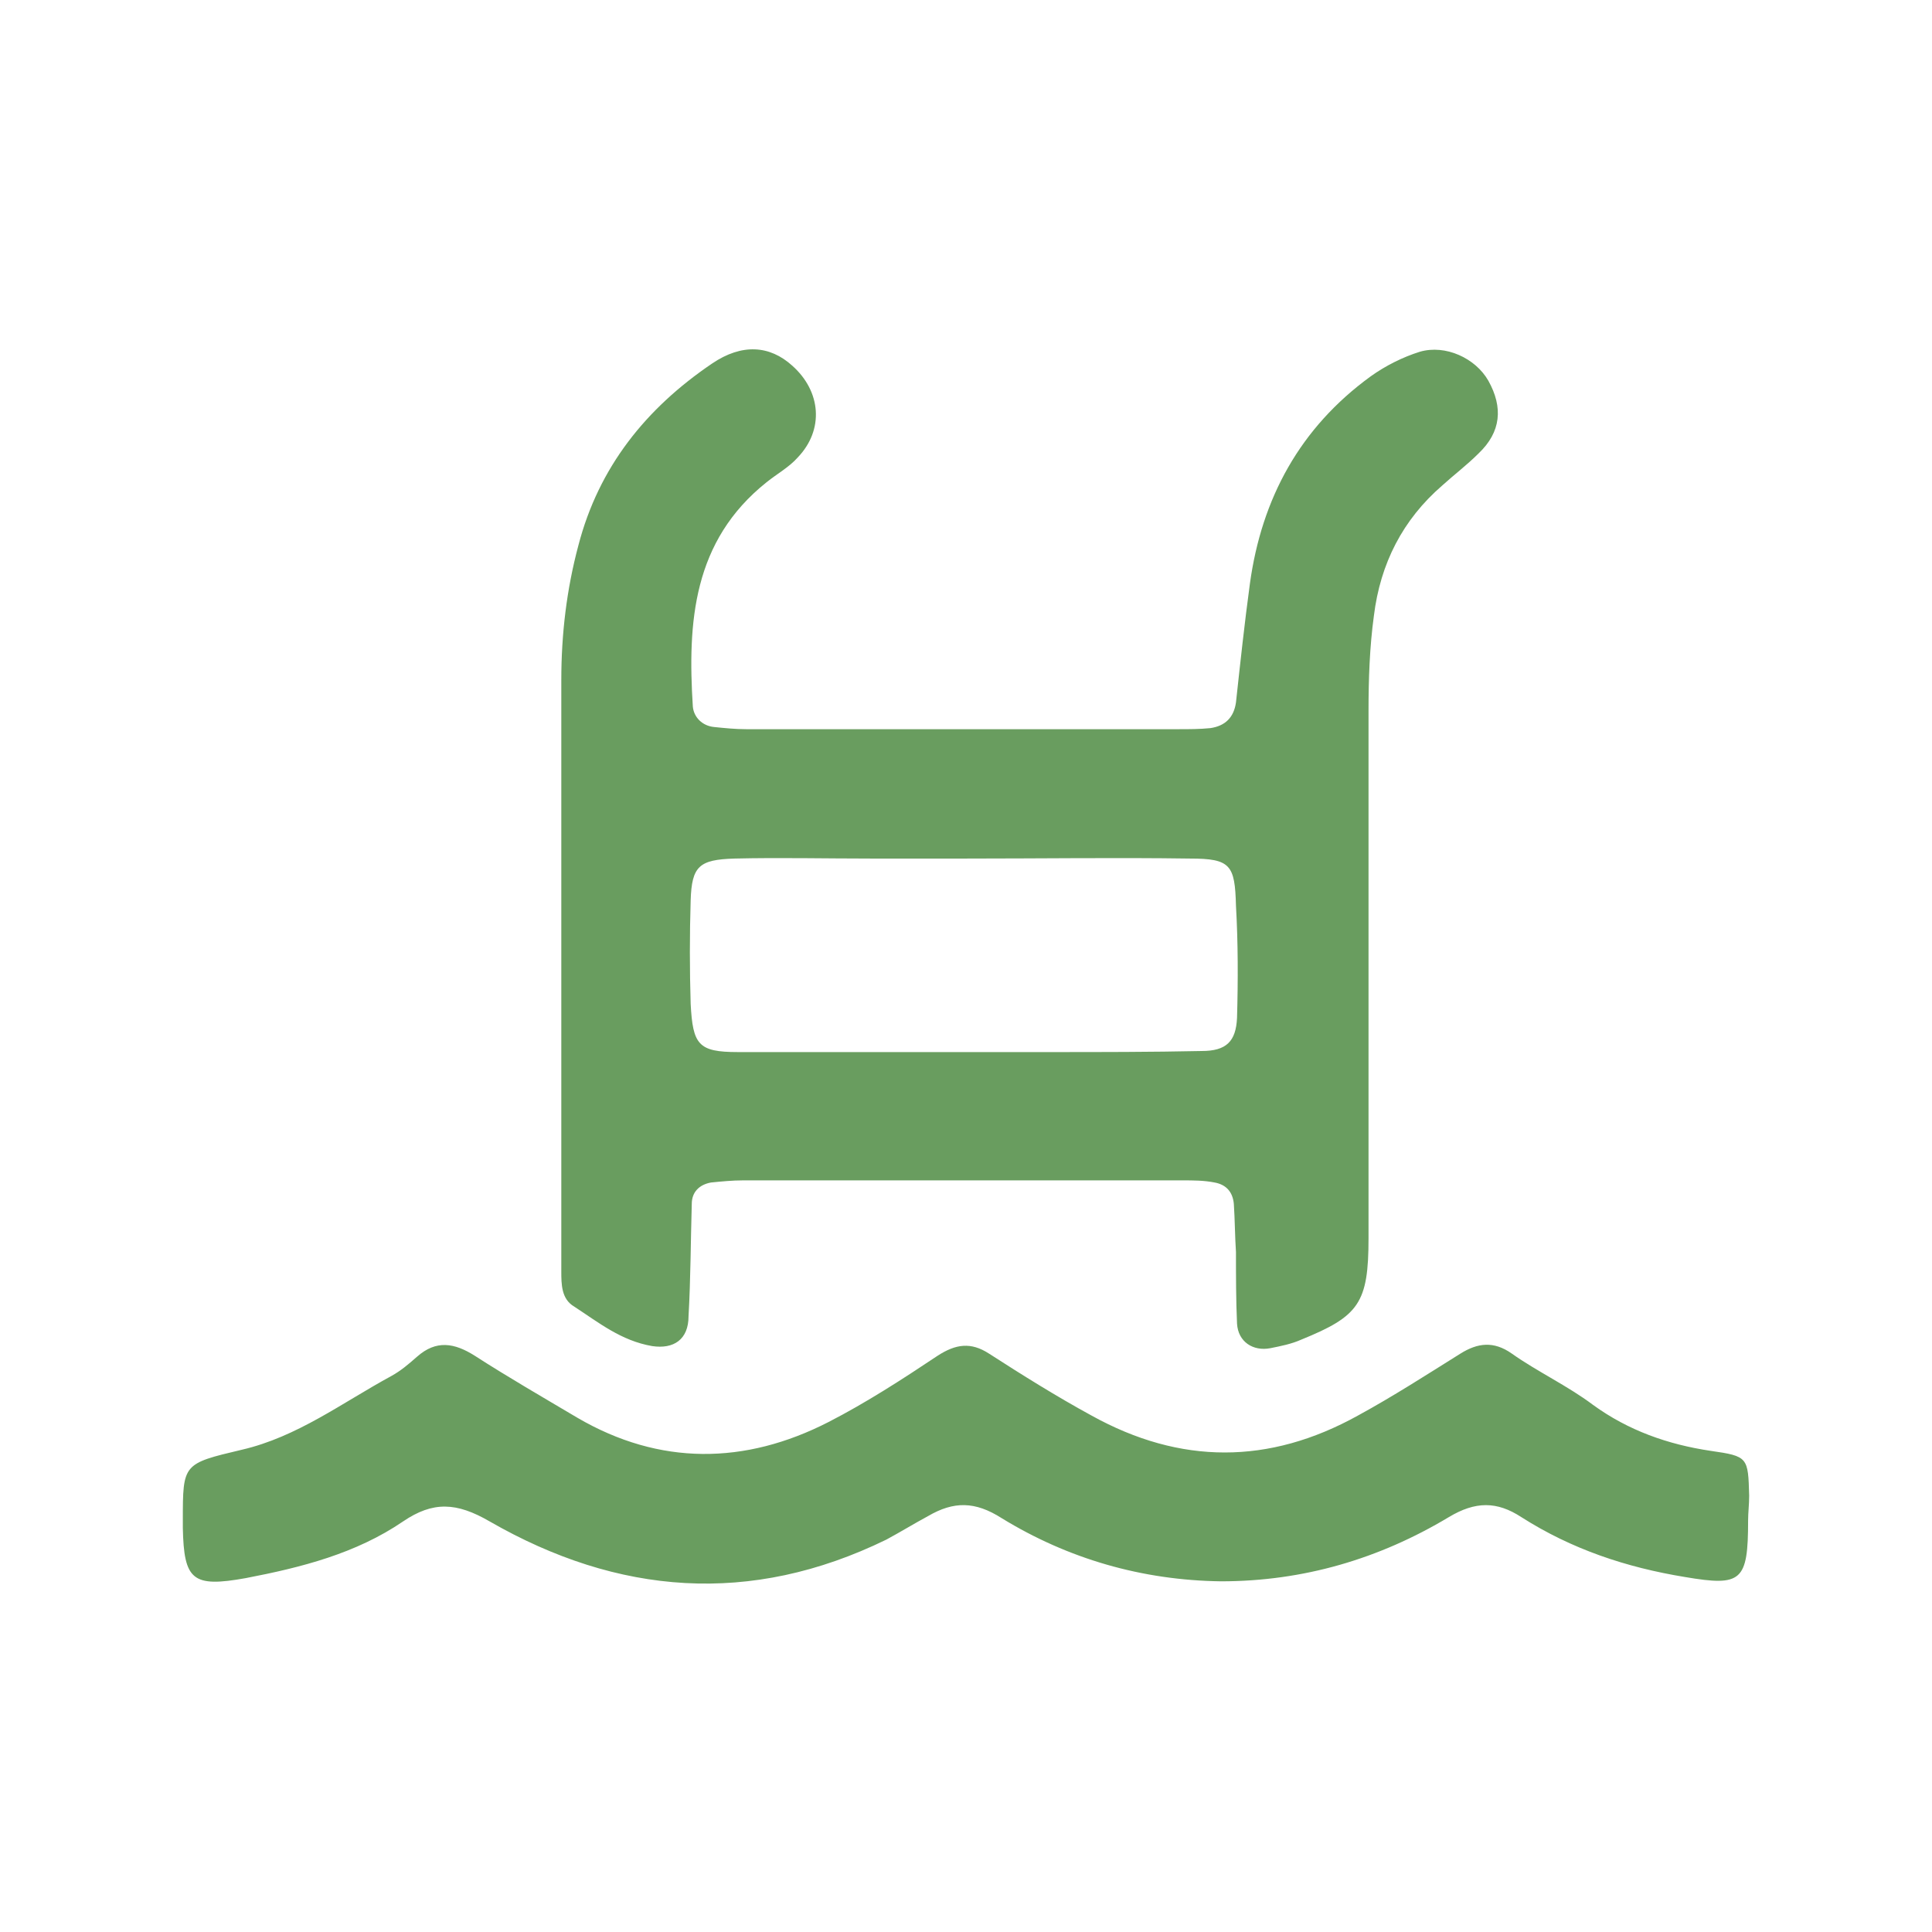 <svg width="49" height="49" viewBox="0 0 49 49" fill="none" xmlns="http://www.w3.org/2000/svg">
<path d="M44.336 38.56C44.336 40.106 44.173 40.241 42.736 39.997C41.245 39.753 39.862 39.292 38.587 38.479C37.964 38.072 37.421 38.072 36.743 38.479C34.981 39.536 33.055 40.106 30.967 40.106C28.961 40.079 27.09 39.536 25.408 38.506C24.73 38.072 24.188 38.072 23.537 38.452C23.185 38.642 22.832 38.858 22.48 39.048C19.036 40.729 15.674 40.458 12.419 38.587C11.579 38.099 10.982 38.072 10.223 38.587C9.03 39.401 7.647 39.753 6.237 40.024C4.881 40.269 4.664 40.079 4.637 38.75C4.637 38.696 4.637 38.614 4.637 38.56C4.637 37.123 4.637 37.123 6.128 36.77C7.538 36.445 8.677 35.577 9.925 34.899C10.169 34.764 10.359 34.601 10.575 34.411C11.064 33.977 11.525 34.059 12.04 34.384C12.88 34.926 13.775 35.442 14.643 35.957C16.731 37.177 18.9 37.15 21.015 36.065C21.965 35.577 22.887 34.981 23.781 34.384C24.242 34.086 24.622 34.032 25.083 34.33C25.924 34.872 26.791 35.415 27.686 35.903C29.937 37.15 32.188 37.15 34.438 35.903C35.333 35.415 36.174 34.872 37.041 34.33C37.475 34.059 37.882 34.005 38.343 34.33C38.994 34.791 39.753 35.143 40.404 35.632C41.299 36.282 42.302 36.635 43.387 36.797C44.336 36.933 44.336 36.96 44.363 37.936C44.363 38.153 44.336 38.37 44.336 38.56Z" fill="#699D5F"/>
<path d="M37.747 9.654C37.421 9.084 36.662 8.732 36.011 8.921C35.577 9.057 35.143 9.274 34.764 9.545C32.974 10.847 31.998 12.636 31.7 14.806C31.564 15.809 31.456 16.812 31.347 17.816C31.293 18.195 31.076 18.412 30.696 18.467C30.425 18.494 30.154 18.494 29.883 18.494C26.222 18.494 22.588 18.494 18.927 18.494C18.656 18.494 18.385 18.467 18.114 18.439C17.816 18.412 17.599 18.195 17.572 17.924C17.436 15.782 17.572 13.721 19.443 12.23C19.714 12.013 20.012 11.85 20.229 11.606C20.907 10.901 20.826 9.925 20.093 9.274C19.524 8.759 18.819 8.705 18.06 9.22C16.379 10.359 15.185 11.85 14.67 13.83C14.372 14.941 14.236 16.08 14.236 17.246C14.236 19.47 14.236 21.694 14.236 23.944C14.236 25.707 14.236 27.469 14.236 29.205C14.236 30.208 14.236 31.239 14.236 32.242C14.236 32.567 14.236 32.947 14.562 33.137C15.185 33.544 15.755 34.005 16.541 34.14C17.084 34.221 17.463 33.977 17.463 33.381C17.517 32.432 17.517 31.483 17.545 30.534C17.545 30.235 17.734 30.045 18.033 29.991C18.304 29.964 18.575 29.937 18.846 29.937C22.561 29.937 26.276 29.937 29.991 29.937C30.262 29.937 30.534 29.937 30.805 29.991C31.103 30.045 31.266 30.235 31.293 30.534C31.32 30.94 31.32 31.347 31.347 31.754C31.347 32.35 31.347 32.974 31.374 33.571C31.401 34.032 31.781 34.276 32.215 34.194C32.486 34.14 32.757 34.086 33.001 33.977C34.465 33.381 34.709 33.055 34.709 31.401C34.709 26.954 34.709 22.48 34.709 18.033C34.709 17.219 34.737 16.406 34.845 15.619C35.008 14.291 35.577 13.179 36.581 12.311C36.879 12.04 37.204 11.796 37.502 11.498C38.072 10.955 38.126 10.332 37.747 9.654ZM31.374 25.815C31.347 26.412 31.103 26.656 30.479 26.656C29.205 26.683 27.903 26.683 26.629 26.683C23.998 26.683 21.368 26.683 18.711 26.683C17.707 26.683 17.572 26.493 17.517 25.463C17.49 24.595 17.49 23.7 17.517 22.832C17.545 21.965 17.734 21.802 18.629 21.775C19.768 21.748 20.934 21.775 22.073 21.775C22.887 21.775 23.7 21.775 24.514 21.775C26.412 21.775 28.31 21.748 30.181 21.775C31.211 21.775 31.32 21.938 31.347 22.968C31.401 23.917 31.401 24.866 31.374 25.815Z" fill="#699D5F"/>
</svg>
